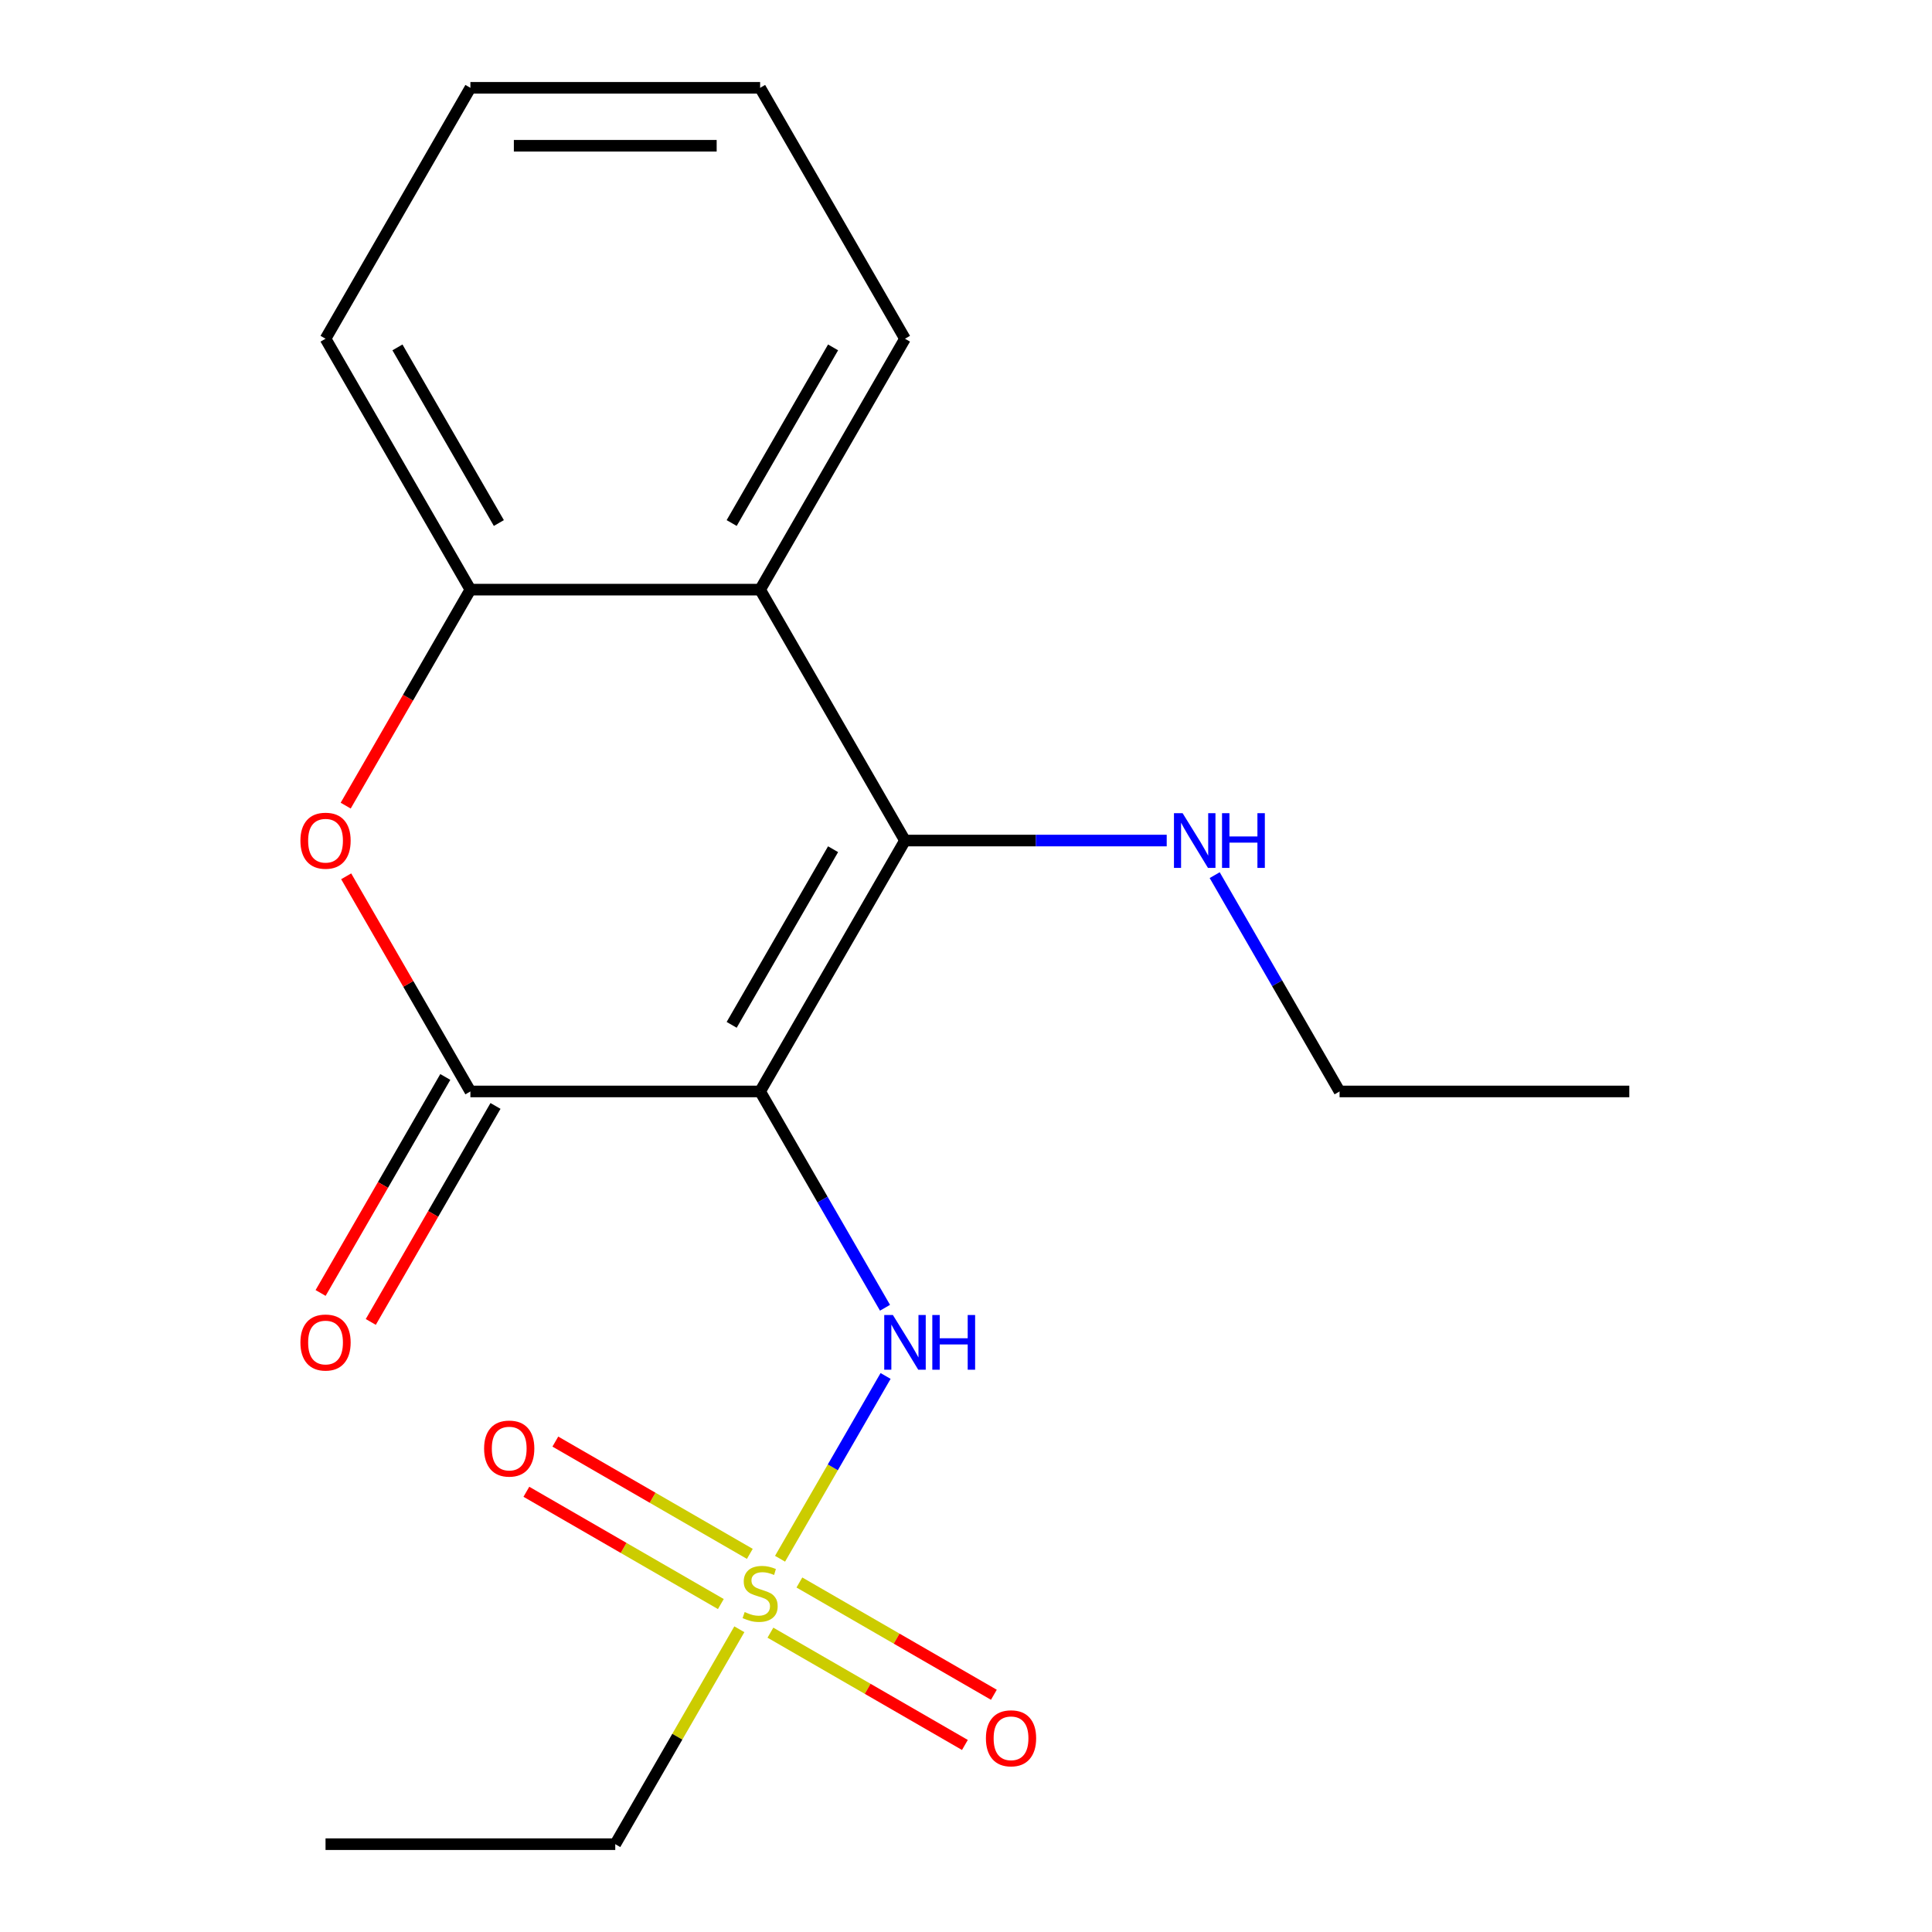 <?xml version='1.0' encoding='iso-8859-1'?>
<svg version='1.1' baseProfile='full'
              xmlns='http://www.w3.org/2000/svg'
                      xmlns:rdkit='http://www.rdkit.org/xml'
                      xmlns:xlink='http://www.w3.org/1999/xlink'
                  xml:space='preserve'
width='1000px' height='1000px' viewBox='0 0 1000 1000'>
<!-- END OF HEADER -->
<rect style='opacity:1.0;fill:#FFFFFF;stroke:none' width='1000' height='1000' x='0' y='0'> </rect>
<path class='bond-0' d='M 393.438,564.935 L 468.419,435.065' style='fill:none;fill-rule:evenodd;stroke:#000000;stroke-width:6px;stroke-linecap:butt;stroke-linejoin:miter;stroke-opacity:1' />
<path class='bond-0' d='M 378.711,530.458 L 431.198,439.549' style='fill:none;fill-rule:evenodd;stroke:#000000;stroke-width:6px;stroke-linecap:butt;stroke-linejoin:miter;stroke-opacity:1' />
<path class='bond-1' d='M 393.438,564.935 L 243.477,564.935' style='fill:none;fill-rule:evenodd;stroke:#000000;stroke-width:6px;stroke-linecap:butt;stroke-linejoin:miter;stroke-opacity:1' />
<path class='bond-5' d='M 393.438,564.935 L 425.759,620.916' style='fill:none;fill-rule:evenodd;stroke:#000000;stroke-width:6px;stroke-linecap:butt;stroke-linejoin:miter;stroke-opacity:1' />
<path class='bond-5' d='M 425.759,620.916 L 458.079,676.896' style='fill:none;fill-rule:evenodd;stroke:#0000FF;stroke-width:6px;stroke-linecap:butt;stroke-linejoin:miter;stroke-opacity:1' />
<path class='bond-4' d='M 468.419,435.065 L 393.438,305.195' style='fill:none;fill-rule:evenodd;stroke:#000000;stroke-width:6px;stroke-linecap:butt;stroke-linejoin:miter;stroke-opacity:1' />
<path class='bond-10' d='M 468.419,435.065 L 536.155,435.065' style='fill:none;fill-rule:evenodd;stroke:#000000;stroke-width:6px;stroke-linecap:butt;stroke-linejoin:miter;stroke-opacity:1' />
<path class='bond-10' d='M 536.155,435.065 L 603.891,435.065' style='fill:none;fill-rule:evenodd;stroke:#0000FF;stroke-width:6px;stroke-linecap:butt;stroke-linejoin:miter;stroke-opacity:1' />
<path class='bond-3' d='M 243.477,564.935 L 211.33,509.255' style='fill:none;fill-rule:evenodd;stroke:#000000;stroke-width:6px;stroke-linecap:butt;stroke-linejoin:miter;stroke-opacity:1' />
<path class='bond-3' d='M 211.33,509.255 L 179.183,453.574' style='fill:none;fill-rule:evenodd;stroke:#FF0000;stroke-width:6px;stroke-linecap:butt;stroke-linejoin:miter;stroke-opacity:1' />
<path class='bond-9' d='M 230.49,557.437 L 198.216,613.338' style='fill:none;fill-rule:evenodd;stroke:#000000;stroke-width:6px;stroke-linecap:butt;stroke-linejoin:miter;stroke-opacity:1' />
<path class='bond-9' d='M 198.216,613.338 L 165.942,669.238' style='fill:none;fill-rule:evenodd;stroke:#FF0000;stroke-width:6px;stroke-linecap:butt;stroke-linejoin:miter;stroke-opacity:1' />
<path class='bond-9' d='M 256.464,572.433 L 224.19,628.334' style='fill:none;fill-rule:evenodd;stroke:#000000;stroke-width:6px;stroke-linecap:butt;stroke-linejoin:miter;stroke-opacity:1' />
<path class='bond-9' d='M 224.19,628.334 L 191.916,684.234' style='fill:none;fill-rule:evenodd;stroke:#FF0000;stroke-width:6px;stroke-linecap:butt;stroke-linejoin:miter;stroke-opacity:1' />
<path class='bond-2' d='M 403.755,806.806 L 431.066,759.502' style='fill:none;fill-rule:evenodd;stroke:#CCCC00;stroke-width:6px;stroke-linecap:butt;stroke-linejoin:miter;stroke-opacity:1' />
<path class='bond-2' d='M 431.066,759.502 L 458.377,712.198' style='fill:none;fill-rule:evenodd;stroke:#0000FF;stroke-width:6px;stroke-linecap:butt;stroke-linejoin:miter;stroke-opacity:1' />
<path class='bond-7' d='M 388.107,804.281 L 337.776,775.223' style='fill:none;fill-rule:evenodd;stroke:#CCCC00;stroke-width:6px;stroke-linecap:butt;stroke-linejoin:miter;stroke-opacity:1' />
<path class='bond-7' d='M 337.776,775.223 L 287.445,746.164' style='fill:none;fill-rule:evenodd;stroke:#FF0000;stroke-width:6px;stroke-linecap:butt;stroke-linejoin:miter;stroke-opacity:1' />
<path class='bond-7' d='M 373.111,830.255 L 322.78,801.197' style='fill:none;fill-rule:evenodd;stroke:#CCCC00;stroke-width:6px;stroke-linecap:butt;stroke-linejoin:miter;stroke-opacity:1' />
<path class='bond-7' d='M 322.78,801.197 L 272.449,772.138' style='fill:none;fill-rule:evenodd;stroke:#FF0000;stroke-width:6px;stroke-linecap:butt;stroke-linejoin:miter;stroke-opacity:1' />
<path class='bond-8' d='M 398.769,845.069 L 449.1,874.128' style='fill:none;fill-rule:evenodd;stroke:#CCCC00;stroke-width:6px;stroke-linecap:butt;stroke-linejoin:miter;stroke-opacity:1' />
<path class='bond-8' d='M 449.1,874.128 L 499.432,903.187' style='fill:none;fill-rule:evenodd;stroke:#FF0000;stroke-width:6px;stroke-linecap:butt;stroke-linejoin:miter;stroke-opacity:1' />
<path class='bond-8' d='M 413.765,819.095 L 464.097,848.154' style='fill:none;fill-rule:evenodd;stroke:#CCCC00;stroke-width:6px;stroke-linecap:butt;stroke-linejoin:miter;stroke-opacity:1' />
<path class='bond-8' d='M 464.097,848.154 L 514.428,877.213' style='fill:none;fill-rule:evenodd;stroke:#FF0000;stroke-width:6px;stroke-linecap:butt;stroke-linejoin:miter;stroke-opacity:1' />
<path class='bond-11' d='M 382.683,843.304 L 350.57,898.925' style='fill:none;fill-rule:evenodd;stroke:#CCCC00;stroke-width:6px;stroke-linecap:butt;stroke-linejoin:miter;stroke-opacity:1' />
<path class='bond-11' d='M 350.57,898.925 L 318.458,954.545' style='fill:none;fill-rule:evenodd;stroke:#000000;stroke-width:6px;stroke-linecap:butt;stroke-linejoin:miter;stroke-opacity:1' />
<path class='bond-6' d='M 178.929,416.996 L 211.203,361.095' style='fill:none;fill-rule:evenodd;stroke:#FF0000;stroke-width:6px;stroke-linecap:butt;stroke-linejoin:miter;stroke-opacity:1' />
<path class='bond-6' d='M 211.203,361.095 L 243.477,305.195' style='fill:none;fill-rule:evenodd;stroke:#000000;stroke-width:6px;stroke-linecap:butt;stroke-linejoin:miter;stroke-opacity:1' />
<path class='bond-12' d='M 393.438,305.195 L 468.419,175.325' style='fill:none;fill-rule:evenodd;stroke:#000000;stroke-width:6px;stroke-linecap:butt;stroke-linejoin:miter;stroke-opacity:1' />
<path class='bond-12' d='M 378.711,270.718 L 431.198,179.809' style='fill:none;fill-rule:evenodd;stroke:#000000;stroke-width:6px;stroke-linecap:butt;stroke-linejoin:miter;stroke-opacity:1' />
<path class='bond-19' d='M 393.438,305.195 L 243.477,305.195' style='fill:none;fill-rule:evenodd;stroke:#000000;stroke-width:6px;stroke-linecap:butt;stroke-linejoin:miter;stroke-opacity:1' />
<path class='bond-13' d='M 243.477,305.195 L 168.497,175.325' style='fill:none;fill-rule:evenodd;stroke:#000000;stroke-width:6px;stroke-linecap:butt;stroke-linejoin:miter;stroke-opacity:1' />
<path class='bond-13' d='M 258.204,270.718 L 205.718,179.809' style='fill:none;fill-rule:evenodd;stroke:#000000;stroke-width:6px;stroke-linecap:butt;stroke-linejoin:miter;stroke-opacity:1' />
<path class='bond-14' d='M 628.72,452.974 L 661.04,508.955' style='fill:none;fill-rule:evenodd;stroke:#0000FF;stroke-width:6px;stroke-linecap:butt;stroke-linejoin:miter;stroke-opacity:1' />
<path class='bond-14' d='M 661.04,508.955 L 693.36,564.935' style='fill:none;fill-rule:evenodd;stroke:#000000;stroke-width:6px;stroke-linecap:butt;stroke-linejoin:miter;stroke-opacity:1' />
<path class='bond-15' d='M 318.458,954.545 L 168.497,954.545' style='fill:none;fill-rule:evenodd;stroke:#000000;stroke-width:6px;stroke-linecap:butt;stroke-linejoin:miter;stroke-opacity:1' />
<path class='bond-16' d='M 468.419,175.325 L 393.438,45.455' style='fill:none;fill-rule:evenodd;stroke:#000000;stroke-width:6px;stroke-linecap:butt;stroke-linejoin:miter;stroke-opacity:1' />
<path class='bond-18' d='M 168.497,175.325 L 243.477,45.455' style='fill:none;fill-rule:evenodd;stroke:#000000;stroke-width:6px;stroke-linecap:butt;stroke-linejoin:miter;stroke-opacity:1' />
<path class='bond-17' d='M 693.36,564.935 L 843.322,564.935' style='fill:none;fill-rule:evenodd;stroke:#000000;stroke-width:6px;stroke-linecap:butt;stroke-linejoin:miter;stroke-opacity:1' />
<path class='bond-20' d='M 393.438,45.455 L 243.477,45.455' style='fill:none;fill-rule:evenodd;stroke:#000000;stroke-width:6px;stroke-linecap:butt;stroke-linejoin:miter;stroke-opacity:1' />
<path class='bond-20' d='M 370.944,75.447 L 265.971,75.447' style='fill:none;fill-rule:evenodd;stroke:#000000;stroke-width:6px;stroke-linecap:butt;stroke-linejoin:miter;stroke-opacity:1' />
<path  class='atom-3' d='M 385.438 834.395
Q 385.758 834.515, 387.078 835.075
Q 388.398 835.635, 389.838 835.995
Q 391.318 836.315, 392.758 836.315
Q 395.438 836.315, 396.998 835.035
Q 398.558 833.715, 398.558 831.435
Q 398.558 829.875, 397.758 828.915
Q 396.998 827.955, 395.798 827.435
Q 394.598 826.915, 392.598 826.315
Q 390.078 825.555, 388.558 824.835
Q 387.078 824.115, 385.998 822.595
Q 384.958 821.075, 384.958 818.515
Q 384.958 814.955, 387.358 812.755
Q 389.798 810.555, 394.598 810.555
Q 397.878 810.555, 401.598 812.115
L 400.678 815.195
Q 397.278 813.795, 394.718 813.795
Q 391.958 813.795, 390.438 814.955
Q 388.918 816.075, 388.958 818.035
Q 388.958 819.555, 389.718 820.475
Q 390.518 821.395, 391.638 821.915
Q 392.798 822.435, 394.718 823.035
Q 397.278 823.835, 398.798 824.635
Q 400.318 825.435, 401.398 827.075
Q 402.518 828.675, 402.518 831.435
Q 402.518 835.355, 399.878 837.475
Q 397.278 839.555, 392.918 839.555
Q 390.398 839.555, 388.478 838.995
Q 386.598 838.475, 384.358 837.555
L 385.438 834.395
' fill='#CCCC00'/>
<path  class='atom-4' d='M 155.497 435.145
Q 155.497 428.345, 158.857 424.545
Q 162.217 420.745, 168.497 420.745
Q 174.777 420.745, 178.137 424.545
Q 181.497 428.345, 181.497 435.145
Q 181.497 442.025, 178.097 445.945
Q 174.697 449.825, 168.497 449.825
Q 162.257 449.825, 158.857 445.945
Q 155.497 442.065, 155.497 435.145
M 168.497 446.625
Q 172.817 446.625, 175.137 443.745
Q 177.497 440.825, 177.497 435.145
Q 177.497 429.585, 175.137 426.785
Q 172.817 423.945, 168.497 423.945
Q 164.177 423.945, 161.817 426.745
Q 159.497 429.545, 159.497 435.145
Q 159.497 440.865, 161.817 443.745
Q 164.177 446.625, 168.497 446.625
' fill='#FF0000'/>
<path  class='atom-6' d='M 462.159 680.645
L 471.439 695.645
Q 472.359 697.125, 473.839 699.805
Q 475.319 702.485, 475.399 702.645
L 475.399 680.645
L 479.159 680.645
L 479.159 708.965
L 475.279 708.965
L 465.319 692.565
Q 464.159 690.645, 462.919 688.445
Q 461.719 686.245, 461.359 685.565
L 461.359 708.965
L 457.679 708.965
L 457.679 680.645
L 462.159 680.645
' fill='#0000FF'/>
<path  class='atom-6' d='M 482.559 680.645
L 486.399 680.645
L 486.399 692.685
L 500.879 692.685
L 500.879 680.645
L 504.719 680.645
L 504.719 708.965
L 500.879 708.965
L 500.879 695.885
L 486.399 695.885
L 486.399 708.965
L 482.559 708.965
L 482.559 680.645
' fill='#0000FF'/>
<path  class='atom-8' d='M 250.568 749.775
Q 250.568 742.975, 253.928 739.175
Q 257.288 735.375, 263.568 735.375
Q 269.848 735.375, 273.208 739.175
Q 276.568 742.975, 276.568 749.775
Q 276.568 756.655, 273.168 760.575
Q 269.768 764.455, 263.568 764.455
Q 257.328 764.455, 253.928 760.575
Q 250.568 756.695, 250.568 749.775
M 263.568 761.255
Q 267.888 761.255, 270.208 758.375
Q 272.568 755.455, 272.568 749.775
Q 272.568 744.215, 270.208 741.415
Q 267.888 738.575, 263.568 738.575
Q 259.248 738.575, 256.888 741.375
Q 254.568 744.175, 254.568 749.775
Q 254.568 755.495, 256.888 758.375
Q 259.248 761.255, 263.568 761.255
' fill='#FF0000'/>
<path  class='atom-9' d='M 510.308 899.736
Q 510.308 892.936, 513.668 889.136
Q 517.028 885.336, 523.308 885.336
Q 529.588 885.336, 532.948 889.136
Q 536.308 892.936, 536.308 899.736
Q 536.308 906.616, 532.908 910.536
Q 529.508 914.416, 523.308 914.416
Q 517.068 914.416, 513.668 910.536
Q 510.308 906.656, 510.308 899.736
M 523.308 911.216
Q 527.628 911.216, 529.948 908.336
Q 532.308 905.416, 532.308 899.736
Q 532.308 894.176, 529.948 891.376
Q 527.628 888.536, 523.308 888.536
Q 518.988 888.536, 516.628 891.336
Q 514.308 894.136, 514.308 899.736
Q 514.308 905.456, 516.628 908.336
Q 518.988 911.216, 523.308 911.216
' fill='#FF0000'/>
<path  class='atom-10' d='M 155.497 694.885
Q 155.497 688.085, 158.857 684.285
Q 162.217 680.485, 168.497 680.485
Q 174.777 680.485, 178.137 684.285
Q 181.497 688.085, 181.497 694.885
Q 181.497 701.765, 178.097 705.685
Q 174.697 709.565, 168.497 709.565
Q 162.257 709.565, 158.857 705.685
Q 155.497 701.805, 155.497 694.885
M 168.497 706.365
Q 172.817 706.365, 175.137 703.485
Q 177.497 700.565, 177.497 694.885
Q 177.497 689.325, 175.137 686.525
Q 172.817 683.685, 168.497 683.685
Q 164.177 683.685, 161.817 686.485
Q 159.497 689.285, 159.497 694.885
Q 159.497 700.605, 161.817 703.485
Q 164.177 706.365, 168.497 706.365
' fill='#FF0000'/>
<path  class='atom-11' d='M 612.12 420.905
L 621.4 435.905
Q 622.32 437.385, 623.8 440.065
Q 625.28 442.745, 625.36 442.905
L 625.36 420.905
L 629.12 420.905
L 629.12 449.225
L 625.24 449.225
L 615.28 432.825
Q 614.12 430.905, 612.88 428.705
Q 611.68 426.505, 611.32 425.825
L 611.32 449.225
L 607.64 449.225
L 607.64 420.905
L 612.12 420.905
' fill='#0000FF'/>
<path  class='atom-11' d='M 632.52 420.905
L 636.36 420.905
L 636.36 432.945
L 650.84 432.945
L 650.84 420.905
L 654.68 420.905
L 654.68 449.225
L 650.84 449.225
L 650.84 436.145
L 636.36 436.145
L 636.36 449.225
L 632.52 449.225
L 632.52 420.905
' fill='#0000FF'/>
</svg>
